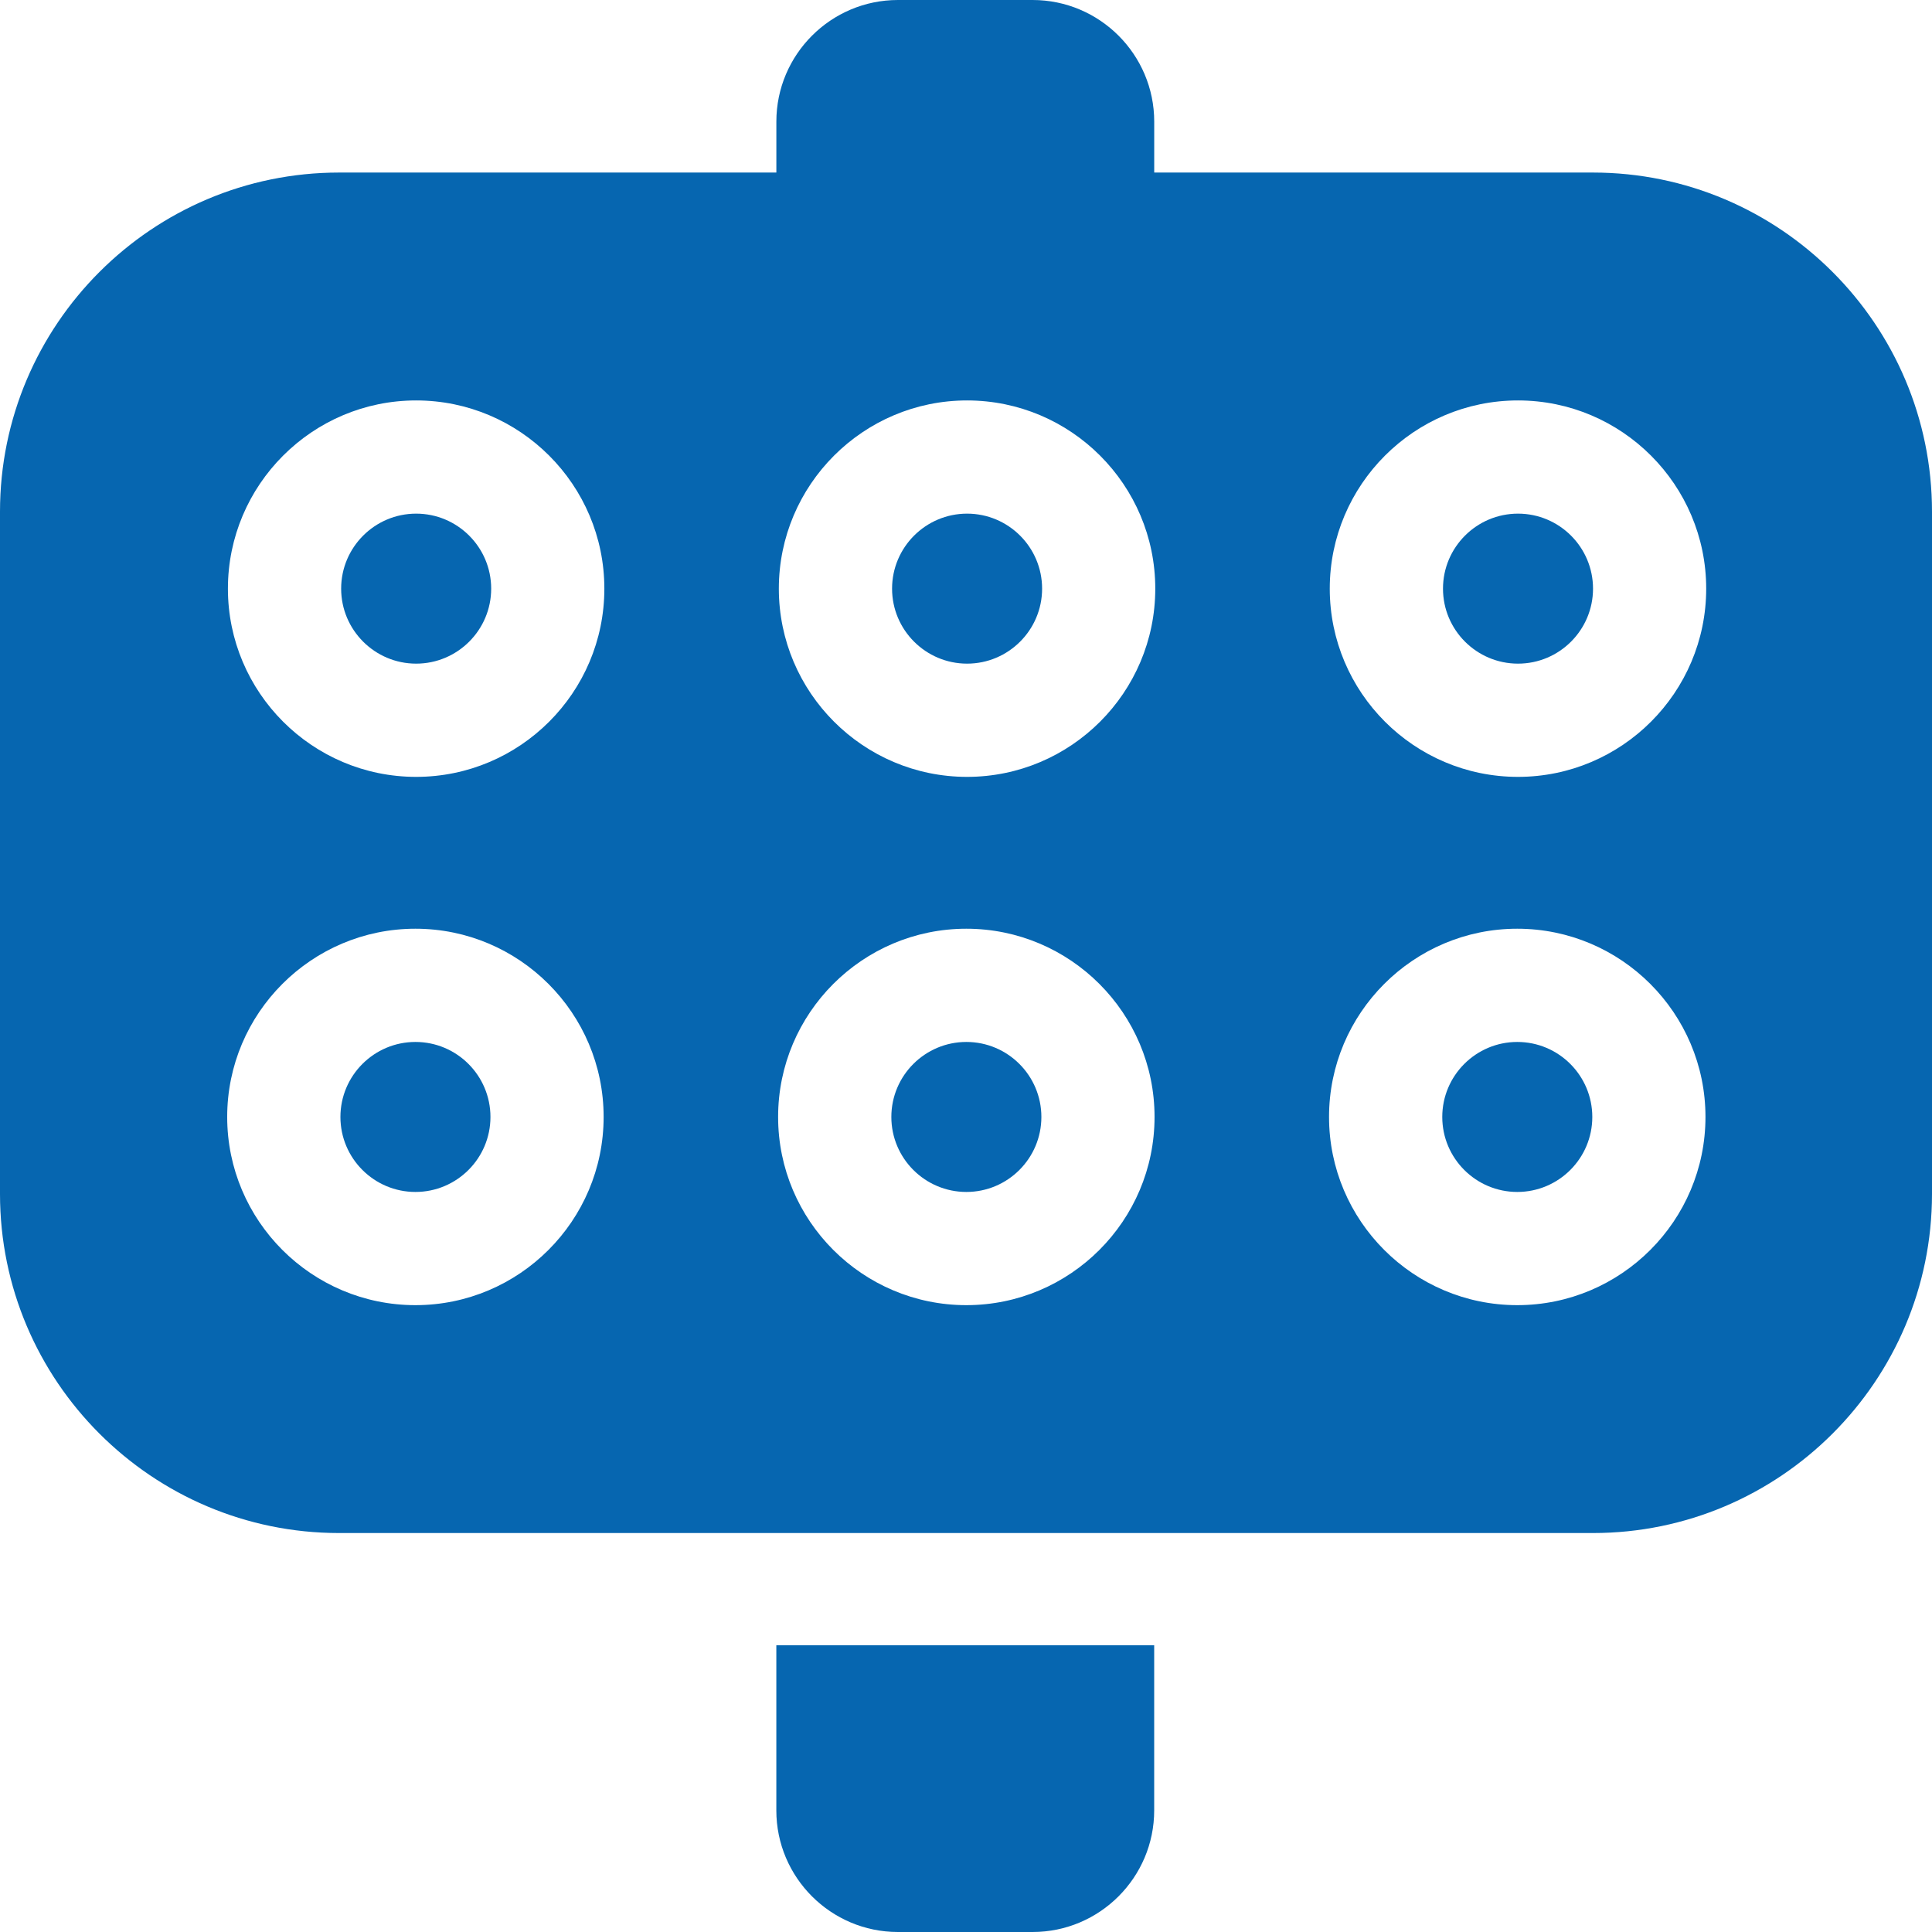 <svg xmlns="http://www.w3.org/2000/svg" width="64" height="64" viewBox="0 0 64 64" fill="none">
    <g clip-path="url(#clip0_3992_5709)">
        <path
            d="M13.786 17.015C12.416 17.015 11.301 18.129 11.301 19.5C11.301 20.87 12.416 21.984 13.786 21.984C15.156 21.984 16.271 20.87 16.271 19.5C16.271 18.129 15.156 17.015 13.786 17.015Z"
            fill="#0666B0" />
        <path
            d="M32.012 34.516C30.642 34.516 29.527 35.63 29.527 37.001C29.527 38.371 30.642 39.485 32.012 39.485C33.383 39.485 34.497 38.371 34.497 37.001C34.497 35.63 33.383 34.516 32.012 34.516Z"
            fill="#0666B0" />
        <path
            d="M32.036 17.015C30.666 17.015 29.551 18.129 29.551 19.5C29.551 20.87 30.666 21.984 32.036 21.984C33.406 21.984 34.521 20.87 34.521 19.5C34.521 18.129 33.406 17.015 32.036 17.015Z"
            fill="#0666B0" />
        <path
            d="M50.286 17.015C48.916 17.015 47.801 18.129 47.801 19.5C47.801 20.87 48.916 21.984 50.286 21.984C51.656 21.984 52.771 20.87 52.771 19.5C52.771 18.129 51.656 17.015 50.286 17.015Z"
            fill="#0666B0" />
        <path
            d="M52.768 5.716H38.235V4.028C38.235 1.807 36.428 0 34.206 0H29.746C27.525 0 25.718 1.807 25.718 4.028V5.716H11.232C5.039 5.716 0 10.755 0 16.949V39.551C0 45.745 5.039 50.784 11.232 50.784H52.768C58.961 50.784 64 45.745 64 39.551V16.949C64 10.755 58.961 5.716 52.768 5.716ZM13.761 43.235C10.324 43.235 7.526 40.438 7.526 37C7.526 33.562 10.324 30.765 13.761 30.765C17.2 30.765 19.996 33.562 19.996 37C19.996 40.438 17.2 43.235 13.761 43.235ZM13.785 25.735C10.348 25.735 7.55 22.938 7.55 19.5C7.55 16.062 10.348 13.265 13.785 13.265C17.224 13.265 20.02 16.062 20.02 19.5C20.02 22.938 17.224 25.735 13.785 25.735ZM32.011 43.235C28.574 43.235 25.776 40.438 25.776 37C25.776 33.562 28.574 30.765 32.011 30.765C35.45 30.765 38.246 33.562 38.246 37C38.246 40.438 35.45 43.235 32.011 43.235ZM32.035 25.735C28.598 25.735 25.8 22.938 25.8 19.5C25.8 16.062 28.598 13.265 32.035 13.265C35.474 13.265 38.27 16.062 38.27 19.5C38.27 22.938 35.474 25.735 32.035 25.735ZM50.261 43.235C46.824 43.235 44.026 40.438 44.026 37C44.026 33.562 46.824 30.765 50.261 30.765C53.7 30.765 56.496 33.562 56.496 37C56.496 40.438 53.7 43.235 50.261 43.235ZM50.285 25.735C46.848 25.735 44.05 22.938 44.05 19.5C44.05 16.062 46.848 13.265 50.285 13.265C53.724 13.265 56.52 16.062 56.52 19.5C56.52 22.938 53.724 25.735 50.285 25.735Z"
            fill="#0666B0" />
        <path
            d="M50.262 34.516C48.892 34.516 47.777 35.63 47.777 37.001C47.777 38.371 48.892 39.485 50.262 39.485C51.633 39.485 52.747 38.371 52.747 37.001C52.747 35.63 51.633 34.516 50.262 34.516Z"
            fill="#0666B0" />
        <path
            d="M13.762 34.516C12.392 34.516 11.277 35.63 11.277 37.001C11.277 38.371 12.392 39.485 13.762 39.485C15.133 39.485 16.247 38.371 16.247 37.001C16.247 35.63 15.133 34.516 13.762 34.516Z"
            fill="#0666B0" />
        <path
            d="M25.717 59.972C25.717 62.193 27.524 64 29.745 64H34.206C36.427 64 38.234 62.193 38.234 59.972V54.5H25.717V59.972Z"
            fill="#0666B0" />
    </g>
    <defs>
        <clipPath id="clip0_3992_5709">
            <rect width="64" height="64" fill="white" />
        </clipPath>
    </defs>
</svg>
